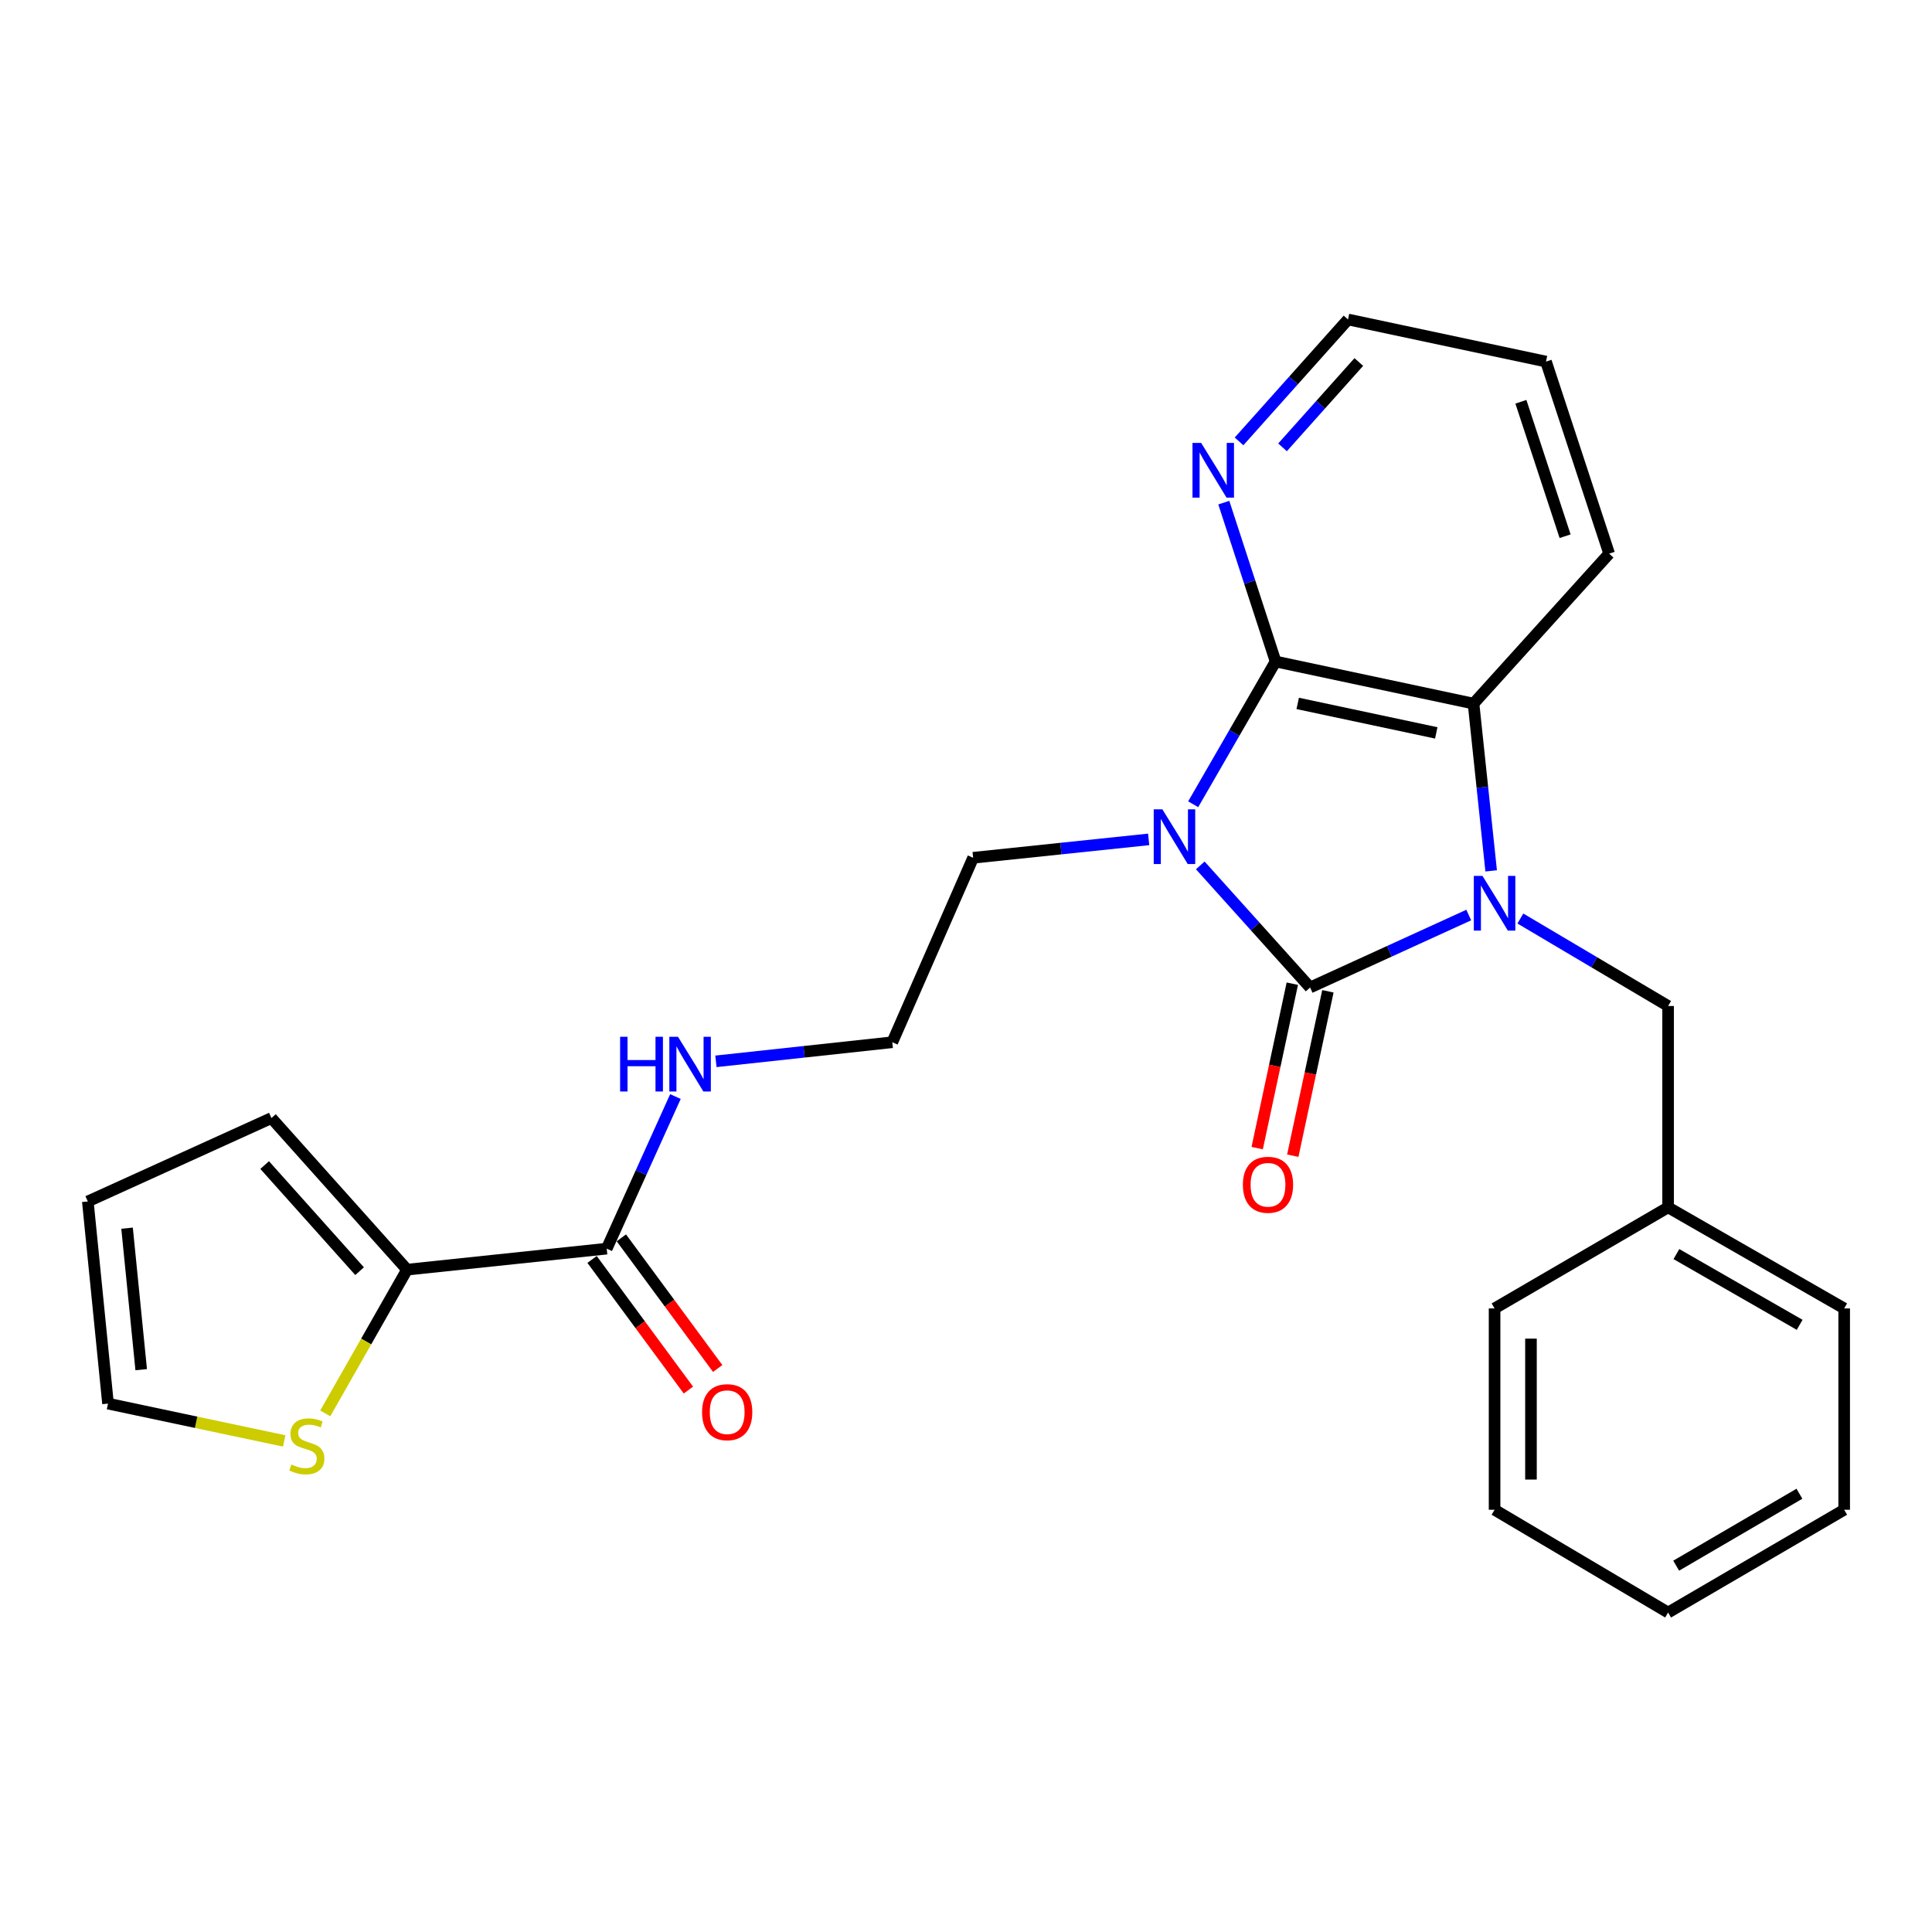<?xml version='1.0' encoding='iso-8859-1'?>
<svg version='1.1' baseProfile='full'
              xmlns='http://www.w3.org/2000/svg'
                      xmlns:rdkit='http://www.rdkit.org/xml'
                      xmlns:xlink='http://www.w3.org/1999/xlink'
                  xml:space='preserve'
width='1000px' height='1000px' viewBox='0 0 1000 1000'>
<!-- END OF HEADER -->
<rect style='opacity:1.0;fill:#FFFFFF;stroke:none' width='1000' height='1000' x='0' y='0'> </rect>
<path class='bond-0' d='M 621.266,447.926 L 649.688,479.525' style='fill:none;fill-rule:evenodd;stroke:#0000FF;stroke-width:6px;stroke-linecap:butt;stroke-linejoin:miter;stroke-opacity:1' />
<path class='bond-0' d='M 649.688,479.525 L 678.109,511.124' style='fill:none;fill-rule:evenodd;stroke:#000000;stroke-width:6px;stroke-linecap:butt;stroke-linejoin:miter;stroke-opacity:1' />
<path class='bond-2' d='M 617.587,416.29 L 638.916,379.341' style='fill:none;fill-rule:evenodd;stroke:#0000FF;stroke-width:6px;stroke-linecap:butt;stroke-linejoin:miter;stroke-opacity:1' />
<path class='bond-2' d='M 638.916,379.341 L 660.246,342.391' style='fill:none;fill-rule:evenodd;stroke:#000000;stroke-width:6px;stroke-linecap:butt;stroke-linejoin:miter;stroke-opacity:1' />
<path class='bond-13' d='M 594.542,434.467 L 549.118,439.225' style='fill:none;fill-rule:evenodd;stroke:#0000FF;stroke-width:6px;stroke-linecap:butt;stroke-linejoin:miter;stroke-opacity:1' />
<path class='bond-13' d='M 549.118,439.225 L 503.694,443.982' style='fill:none;fill-rule:evenodd;stroke:#000000;stroke-width:6px;stroke-linecap:butt;stroke-linejoin:miter;stroke-opacity:1' />
<path class='bond-1' d='M 678.109,511.124 L 719.167,492.373' style='fill:none;fill-rule:evenodd;stroke:#000000;stroke-width:6px;stroke-linecap:butt;stroke-linejoin:miter;stroke-opacity:1' />
<path class='bond-1' d='M 719.167,492.373 L 760.225,473.621' style='fill:none;fill-rule:evenodd;stroke:#0000FF;stroke-width:6px;stroke-linecap:butt;stroke-linejoin:miter;stroke-opacity:1' />
<path class='bond-9' d='M 668.899,509.156 L 659.808,551.708' style='fill:none;fill-rule:evenodd;stroke:#000000;stroke-width:6px;stroke-linecap:butt;stroke-linejoin:miter;stroke-opacity:1' />
<path class='bond-9' d='M 659.808,551.708 L 650.718,594.259' style='fill:none;fill-rule:evenodd;stroke:#FF0000;stroke-width:6px;stroke-linecap:butt;stroke-linejoin:miter;stroke-opacity:1' />
<path class='bond-9' d='M 687.32,513.092 L 678.229,555.643' style='fill:none;fill-rule:evenodd;stroke:#000000;stroke-width:6px;stroke-linecap:butt;stroke-linejoin:miter;stroke-opacity:1' />
<path class='bond-9' d='M 678.229,555.643 L 669.138,598.194' style='fill:none;fill-rule:evenodd;stroke:#FF0000;stroke-width:6px;stroke-linecap:butt;stroke-linejoin:miter;stroke-opacity:1' />
<path class='bond-6' d='M 786.939,475.423 L 825.174,498.067' style='fill:none;fill-rule:evenodd;stroke:#0000FF;stroke-width:6px;stroke-linecap:butt;stroke-linejoin:miter;stroke-opacity:1' />
<path class='bond-6' d='M 825.174,498.067 L 863.408,520.71' style='fill:none;fill-rule:evenodd;stroke:#000000;stroke-width:6px;stroke-linecap:butt;stroke-linejoin:miter;stroke-opacity:1' />
<path class='bond-26' d='M 771.823,450.76 L 767.259,407.474' style='fill:none;fill-rule:evenodd;stroke:#0000FF;stroke-width:6px;stroke-linecap:butt;stroke-linejoin:miter;stroke-opacity:1' />
<path class='bond-26' d='M 767.259,407.474 L 762.696,364.189' style='fill:none;fill-rule:evenodd;stroke:#000000;stroke-width:6px;stroke-linecap:butt;stroke-linejoin:miter;stroke-opacity:1' />
<path class='bond-3' d='M 660.246,342.391 L 762.696,364.189' style='fill:none;fill-rule:evenodd;stroke:#000000;stroke-width:6px;stroke-linecap:butt;stroke-linejoin:miter;stroke-opacity:1' />
<path class='bond-3' d='M 671.694,364.085 L 743.408,379.343' style='fill:none;fill-rule:evenodd;stroke:#000000;stroke-width:6px;stroke-linecap:butt;stroke-linejoin:miter;stroke-opacity:1' />
<path class='bond-7' d='M 660.246,342.391 L 646.842,301.279' style='fill:none;fill-rule:evenodd;stroke:#000000;stroke-width:6px;stroke-linecap:butt;stroke-linejoin:miter;stroke-opacity:1' />
<path class='bond-7' d='M 646.842,301.279 L 633.438,260.168' style='fill:none;fill-rule:evenodd;stroke:#0000FF;stroke-width:6px;stroke-linecap:butt;stroke-linejoin:miter;stroke-opacity:1' />
<path class='bond-18' d='M 762.696,364.189 L 832.893,286.572' style='fill:none;fill-rule:evenodd;stroke:#000000;stroke-width:6px;stroke-linecap:butt;stroke-linejoin:miter;stroke-opacity:1' />
<path class='bond-4' d='M 210.692,657.17 L 314.032,646.297' style='fill:none;fill-rule:evenodd;stroke:#000000;stroke-width:6px;stroke-linecap:butt;stroke-linejoin:miter;stroke-opacity:1' />
<path class='bond-8' d='M 210.692,657.17 L 189.52,694.367' style='fill:none;fill-rule:evenodd;stroke:#000000;stroke-width:6px;stroke-linecap:butt;stroke-linejoin:miter;stroke-opacity:1' />
<path class='bond-8' d='M 189.52,694.367 L 168.348,731.565' style='fill:none;fill-rule:evenodd;stroke:#CCCC00;stroke-width:6px;stroke-linecap:butt;stroke-linejoin:miter;stroke-opacity:1' />
<path class='bond-10' d='M 210.692,657.17 L 140.495,578.705' style='fill:none;fill-rule:evenodd;stroke:#000000;stroke-width:6px;stroke-linecap:butt;stroke-linejoin:miter;stroke-opacity:1' />
<path class='bond-10' d='M 186.124,657.959 L 136.986,603.034' style='fill:none;fill-rule:evenodd;stroke:#000000;stroke-width:6px;stroke-linecap:butt;stroke-linejoin:miter;stroke-opacity:1' />
<path class='bond-5' d='M 314.032,646.297 L 331.818,606.936' style='fill:none;fill-rule:evenodd;stroke:#000000;stroke-width:6px;stroke-linecap:butt;stroke-linejoin:miter;stroke-opacity:1' />
<path class='bond-5' d='M 331.818,606.936 L 349.605,567.576' style='fill:none;fill-rule:evenodd;stroke:#0000FF;stroke-width:6px;stroke-linecap:butt;stroke-linejoin:miter;stroke-opacity:1' />
<path class='bond-12' d='M 306.451,651.886 L 331.383,685.696' style='fill:none;fill-rule:evenodd;stroke:#000000;stroke-width:6px;stroke-linecap:butt;stroke-linejoin:miter;stroke-opacity:1' />
<path class='bond-12' d='M 331.383,685.696 L 356.314,719.505' style='fill:none;fill-rule:evenodd;stroke:#FF0000;stroke-width:6px;stroke-linecap:butt;stroke-linejoin:miter;stroke-opacity:1' />
<path class='bond-12' d='M 321.612,640.707 L 346.543,674.516' style='fill:none;fill-rule:evenodd;stroke:#000000;stroke-width:6px;stroke-linecap:butt;stroke-linejoin:miter;stroke-opacity:1' />
<path class='bond-12' d='M 346.543,674.516 L 371.474,708.326' style='fill:none;fill-rule:evenodd;stroke:#FF0000;stroke-width:6px;stroke-linecap:butt;stroke-linejoin:miter;stroke-opacity:1' />
<path class='bond-16' d='M 863.408,520.71 L 863.408,624.928' style='fill:none;fill-rule:evenodd;stroke:#000000;stroke-width:6px;stroke-linecap:butt;stroke-linejoin:miter;stroke-opacity:1' />
<path class='bond-19' d='M 641.33,228.461 L 669.53,196.91' style='fill:none;fill-rule:evenodd;stroke:#0000FF;stroke-width:6px;stroke-linecap:butt;stroke-linejoin:miter;stroke-opacity:1' />
<path class='bond-19' d='M 669.53,196.91 L 697.731,165.359' style='fill:none;fill-rule:evenodd;stroke:#000000;stroke-width:6px;stroke-linecap:butt;stroke-linejoin:miter;stroke-opacity:1' />
<path class='bond-19' d='M 663.834,231.549 L 683.575,209.463' style='fill:none;fill-rule:evenodd;stroke:#0000FF;stroke-width:6px;stroke-linecap:butt;stroke-linejoin:miter;stroke-opacity:1' />
<path class='bond-19' d='M 683.575,209.463 L 703.315,187.377' style='fill:none;fill-rule:evenodd;stroke:#000000;stroke-width:6px;stroke-linecap:butt;stroke-linejoin:miter;stroke-opacity:1' />
<path class='bond-11' d='M 147.109,745.826 L 101.509,736.168' style='fill:none;fill-rule:evenodd;stroke:#CCCC00;stroke-width:6px;stroke-linecap:butt;stroke-linejoin:miter;stroke-opacity:1' />
<path class='bond-11' d='M 101.509,736.168 L 55.909,726.509' style='fill:none;fill-rule:evenodd;stroke:#000000;stroke-width:6px;stroke-linecap:butt;stroke-linejoin:miter;stroke-opacity:1' />
<path class='bond-14' d='M 140.495,578.705 L 45.455,621.872' style='fill:none;fill-rule:evenodd;stroke:#000000;stroke-width:6px;stroke-linecap:butt;stroke-linejoin:miter;stroke-opacity:1' />
<path class='bond-28' d='M 55.909,726.509 L 45.455,621.872' style='fill:none;fill-rule:evenodd;stroke:#000000;stroke-width:6px;stroke-linecap:butt;stroke-linejoin:miter;stroke-opacity:1' />
<path class='bond-28' d='M 73.084,708.941 L 65.766,635.695' style='fill:none;fill-rule:evenodd;stroke:#000000;stroke-width:6px;stroke-linecap:butt;stroke-linejoin:miter;stroke-opacity:1' />
<path class='bond-17' d='M 503.694,443.982 L 461.846,539.462' style='fill:none;fill-rule:evenodd;stroke:#000000;stroke-width:6px;stroke-linecap:butt;stroke-linejoin:miter;stroke-opacity:1' />
<path class='bond-15' d='M 370.56,549.348 L 416.203,544.405' style='fill:none;fill-rule:evenodd;stroke:#0000FF;stroke-width:6px;stroke-linecap:butt;stroke-linejoin:miter;stroke-opacity:1' />
<path class='bond-15' d='M 416.203,544.405 L 461.846,539.462' style='fill:none;fill-rule:evenodd;stroke:#000000;stroke-width:6px;stroke-linecap:butt;stroke-linejoin:miter;stroke-opacity:1' />
<path class='bond-20' d='M 863.408,624.928 L 954.545,677.241' style='fill:none;fill-rule:evenodd;stroke:#000000;stroke-width:6px;stroke-linecap:butt;stroke-linejoin:miter;stroke-opacity:1' />
<path class='bond-20' d='M 867.702,649.111 L 931.498,685.73' style='fill:none;fill-rule:evenodd;stroke:#000000;stroke-width:6px;stroke-linecap:butt;stroke-linejoin:miter;stroke-opacity:1' />
<path class='bond-21' d='M 863.408,624.928 L 773.59,677.241' style='fill:none;fill-rule:evenodd;stroke:#000000;stroke-width:6px;stroke-linecap:butt;stroke-linejoin:miter;stroke-opacity:1' />
<path class='bond-27' d='M 832.893,286.572 L 800.201,187.157' style='fill:none;fill-rule:evenodd;stroke:#000000;stroke-width:6px;stroke-linecap:butt;stroke-linejoin:miter;stroke-opacity:1' />
<path class='bond-27' d='M 810.096,277.544 L 787.211,207.954' style='fill:none;fill-rule:evenodd;stroke:#000000;stroke-width:6px;stroke-linecap:butt;stroke-linejoin:miter;stroke-opacity:1' />
<path class='bond-22' d='M 697.731,165.359 L 800.201,187.157' style='fill:none;fill-rule:evenodd;stroke:#000000;stroke-width:6px;stroke-linecap:butt;stroke-linejoin:miter;stroke-opacity:1' />
<path class='bond-24' d='M 954.545,677.241 L 954.545,781.449' style='fill:none;fill-rule:evenodd;stroke:#000000;stroke-width:6px;stroke-linecap:butt;stroke-linejoin:miter;stroke-opacity:1' />
<path class='bond-23' d='M 773.59,677.241 L 773.59,781.449' style='fill:none;fill-rule:evenodd;stroke:#000000;stroke-width:6px;stroke-linecap:butt;stroke-linejoin:miter;stroke-opacity:1' />
<path class='bond-23' d='M 792.426,692.872 L 792.426,765.817' style='fill:none;fill-rule:evenodd;stroke:#000000;stroke-width:6px;stroke-linecap:butt;stroke-linejoin:miter;stroke-opacity:1' />
<path class='bond-25' d='M 773.59,781.449 L 863.408,834.641' style='fill:none;fill-rule:evenodd;stroke:#000000;stroke-width:6px;stroke-linecap:butt;stroke-linejoin:miter;stroke-opacity:1' />
<path class='bond-29' d='M 954.545,781.449 L 863.408,834.641' style='fill:none;fill-rule:evenodd;stroke:#000000;stroke-width:6px;stroke-linecap:butt;stroke-linejoin:miter;stroke-opacity:1' />
<path class='bond-29' d='M 931.38,773.159 L 867.584,810.394' style='fill:none;fill-rule:evenodd;stroke:#000000;stroke-width:6px;stroke-linecap:butt;stroke-linejoin:miter;stroke-opacity:1' />
<path  class='atom-0' d='M 601.642 418.908
L 610.922 433.908
Q 611.842 435.388, 613.322 438.068
Q 614.802 440.748, 614.882 440.908
L 614.882 418.908
L 618.642 418.908
L 618.642 447.228
L 614.762 447.228
L 604.802 430.828
Q 603.642 428.908, 602.402 426.708
Q 601.202 424.508, 600.842 423.828
L 600.842 447.228
L 597.162 447.228
L 597.162 418.908
L 601.642 418.908
' fill='#0000FF'/>
<path  class='atom-2' d='M 767.33 453.358
L 776.61 468.358
Q 777.53 469.838, 779.01 472.518
Q 780.49 475.198, 780.57 475.358
L 780.57 453.358
L 784.33 453.358
L 784.33 481.678
L 780.45 481.678
L 770.49 465.278
Q 769.33 463.358, 768.09 461.158
Q 766.89 458.958, 766.53 458.278
L 766.53 481.678
L 762.85 481.678
L 762.85 453.358
L 767.33 453.358
' fill='#0000FF'/>
<path  class='atom-8' d='M 621.713 229.245
L 630.993 244.245
Q 631.913 245.725, 633.393 248.405
Q 634.873 251.085, 634.953 251.245
L 634.953 229.245
L 638.713 229.245
L 638.713 257.565
L 634.833 257.565
L 624.873 241.165
Q 623.713 239.245, 622.473 237.045
Q 621.273 234.845, 620.913 234.165
L 620.913 257.565
L 617.233 257.565
L 617.233 229.245
L 621.713 229.245
' fill='#0000FF'/>
<path  class='atom-9' d='M 150.819 758.027
Q 151.139 758.147, 152.459 758.707
Q 153.779 759.267, 155.219 759.627
Q 156.699 759.947, 158.139 759.947
Q 160.819 759.947, 162.379 758.667
Q 163.939 757.347, 163.939 755.067
Q 163.939 753.507, 163.139 752.547
Q 162.379 751.587, 161.179 751.067
Q 159.979 750.547, 157.979 749.947
Q 155.459 749.187, 153.939 748.467
Q 152.459 747.747, 151.379 746.227
Q 150.339 744.707, 150.339 742.147
Q 150.339 738.587, 152.739 736.387
Q 155.179 734.187, 159.979 734.187
Q 163.259 734.187, 166.979 735.747
L 166.059 738.827
Q 162.659 737.427, 160.099 737.427
Q 157.339 737.427, 155.819 738.587
Q 154.299 739.707, 154.339 741.667
Q 154.339 743.187, 155.099 744.107
Q 155.899 745.027, 157.019 745.547
Q 158.179 746.067, 160.099 746.667
Q 162.659 747.467, 164.179 748.267
Q 165.699 749.067, 166.779 750.707
Q 167.899 752.307, 167.899 755.067
Q 167.899 758.987, 165.259 761.107
Q 162.659 763.187, 158.299 763.187
Q 155.779 763.187, 153.859 762.627
Q 151.979 762.107, 149.739 761.187
L 150.819 758.027
' fill='#CCCC00'/>
<path  class='atom-10' d='M 643.311 613.235
Q 643.311 606.435, 646.671 602.635
Q 650.031 598.835, 656.311 598.835
Q 662.591 598.835, 665.951 602.635
Q 669.311 606.435, 669.311 613.235
Q 669.311 620.115, 665.911 624.035
Q 662.511 627.915, 656.311 627.915
Q 650.071 627.915, 646.671 624.035
Q 643.311 620.155, 643.311 613.235
M 656.311 624.715
Q 660.631 624.715, 662.951 621.835
Q 665.311 618.915, 665.311 613.235
Q 665.311 607.675, 662.951 604.875
Q 660.631 602.035, 656.311 602.035
Q 651.991 602.035, 649.631 604.835
Q 647.311 607.635, 647.311 613.235
Q 647.311 618.955, 649.631 621.835
Q 651.991 624.715, 656.311 624.715
' fill='#FF0000'/>
<path  class='atom-13' d='M 363.391 730.942
Q 363.391 724.142, 366.751 720.342
Q 370.111 716.542, 376.391 716.542
Q 382.671 716.542, 386.031 720.342
Q 389.391 724.142, 389.391 730.942
Q 389.391 737.822, 385.991 741.742
Q 382.591 745.622, 376.391 745.622
Q 370.151 745.622, 366.751 741.742
Q 363.391 737.862, 363.391 730.942
M 376.391 742.422
Q 380.711 742.422, 383.031 739.542
Q 385.391 736.622, 385.391 730.942
Q 385.391 725.382, 383.031 722.582
Q 380.711 719.742, 376.391 719.742
Q 372.071 719.742, 369.711 722.542
Q 367.391 725.342, 367.391 730.942
Q 367.391 736.662, 369.711 739.542
Q 372.071 742.422, 376.391 742.422
' fill='#FF0000'/>
<path  class='atom-16' d='M 320.968 536.636
L 324.808 536.636
L 324.808 548.676
L 339.288 548.676
L 339.288 536.636
L 343.128 536.636
L 343.128 564.956
L 339.288 564.956
L 339.288 551.876
L 324.808 551.876
L 324.808 564.956
L 320.968 564.956
L 320.968 536.636
' fill='#0000FF'/>
<path  class='atom-16' d='M 350.928 536.636
L 360.208 551.636
Q 361.128 553.116, 362.608 555.796
Q 364.088 558.476, 364.168 558.636
L 364.168 536.636
L 367.928 536.636
L 367.928 564.956
L 364.048 564.956
L 354.088 548.556
Q 352.928 546.636, 351.688 544.436
Q 350.488 542.236, 350.128 541.556
L 350.128 564.956
L 346.448 564.956
L 346.448 536.636
L 350.928 536.636
' fill='#0000FF'/>
</svg>
